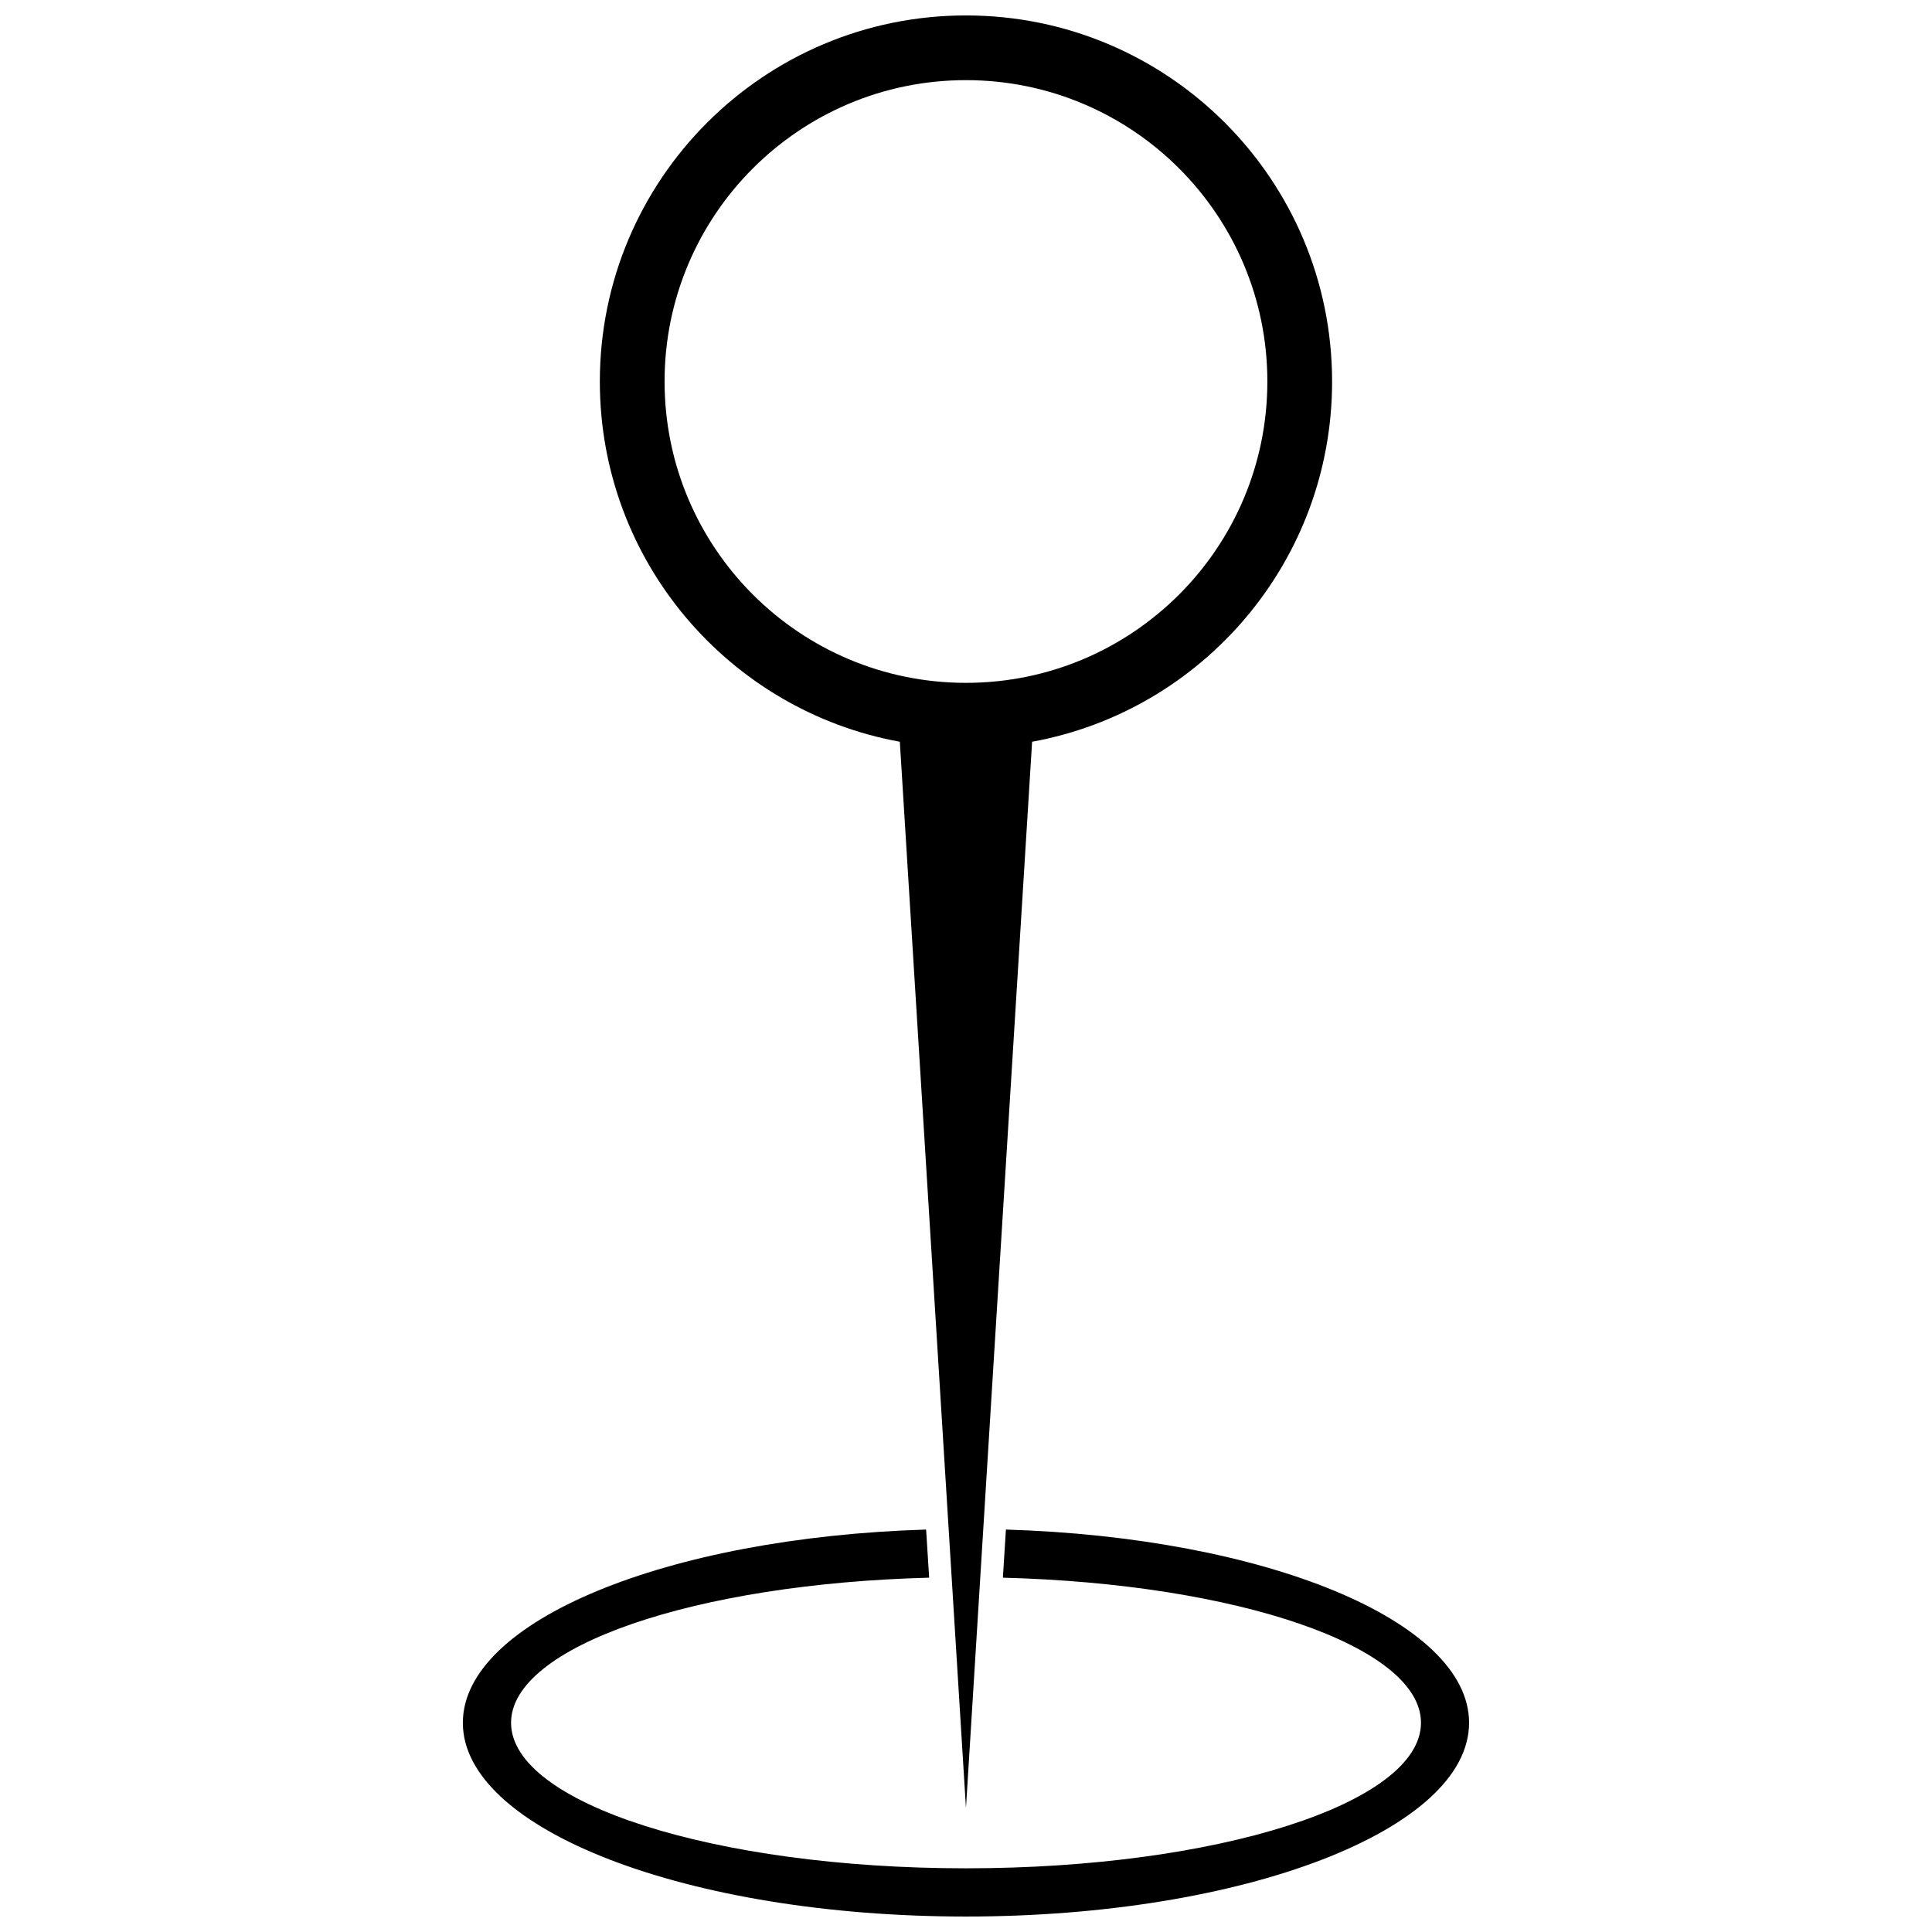 <?xml version="1.0" encoding="UTF-8"?>
<!-- Uploaded to: SVG Repo, www.svgrepo.com, Generator: SVG Repo Mixer Tools -->
<svg width="800px" height="800px" version="1.1" viewBox="144 144 512 512" xmlns="http://www.w3.org/2000/svg">
 <defs>
  <clipPath id="a">
   <path d="m266 148.09h268v503.81h-268z"/>
  </clipPath>
 </defs>
 <g clip-path="url(#a)">
  <path d="m399.99 148.09c53.598 0 97.027 43.449 97.027 97.027 0 47.605-34.293 87.211-79.5 95.457l-17.527 282.59-17.527-282.59c-45.227-8.246-79.5-47.852-79.5-95.457 0-53.578 43.449-97.027 97.027-97.027zm10.562 401.26c68.688 2.066 122.77 24.207 122.77 51.203 0 28.359-59.699 51.348-133.33 51.348-73.629 0-133.33-22.984-133.33-51.348 0-26.996 54.074-49.113 122.77-51.203l0.805 12.754c-62.012 1.59-110.8 18.191-110.8 38.449 0 21.312 53.973 38.57 120.57 38.57 66.602 0 120.57-17.262 120.57-38.57 0-20.258-48.762-36.855-110.8-38.449l0.805-12.754zm-10.562-384.11c44.113 0 79.871 35.762 79.871 79.852 0 44.113-35.762 79.871-79.871 79.871-44.09 0-79.871-35.762-79.871-79.871 0-44.09 35.762-79.852 79.871-79.852z" fill-rule="evenodd"/>
 </g>
</svg>